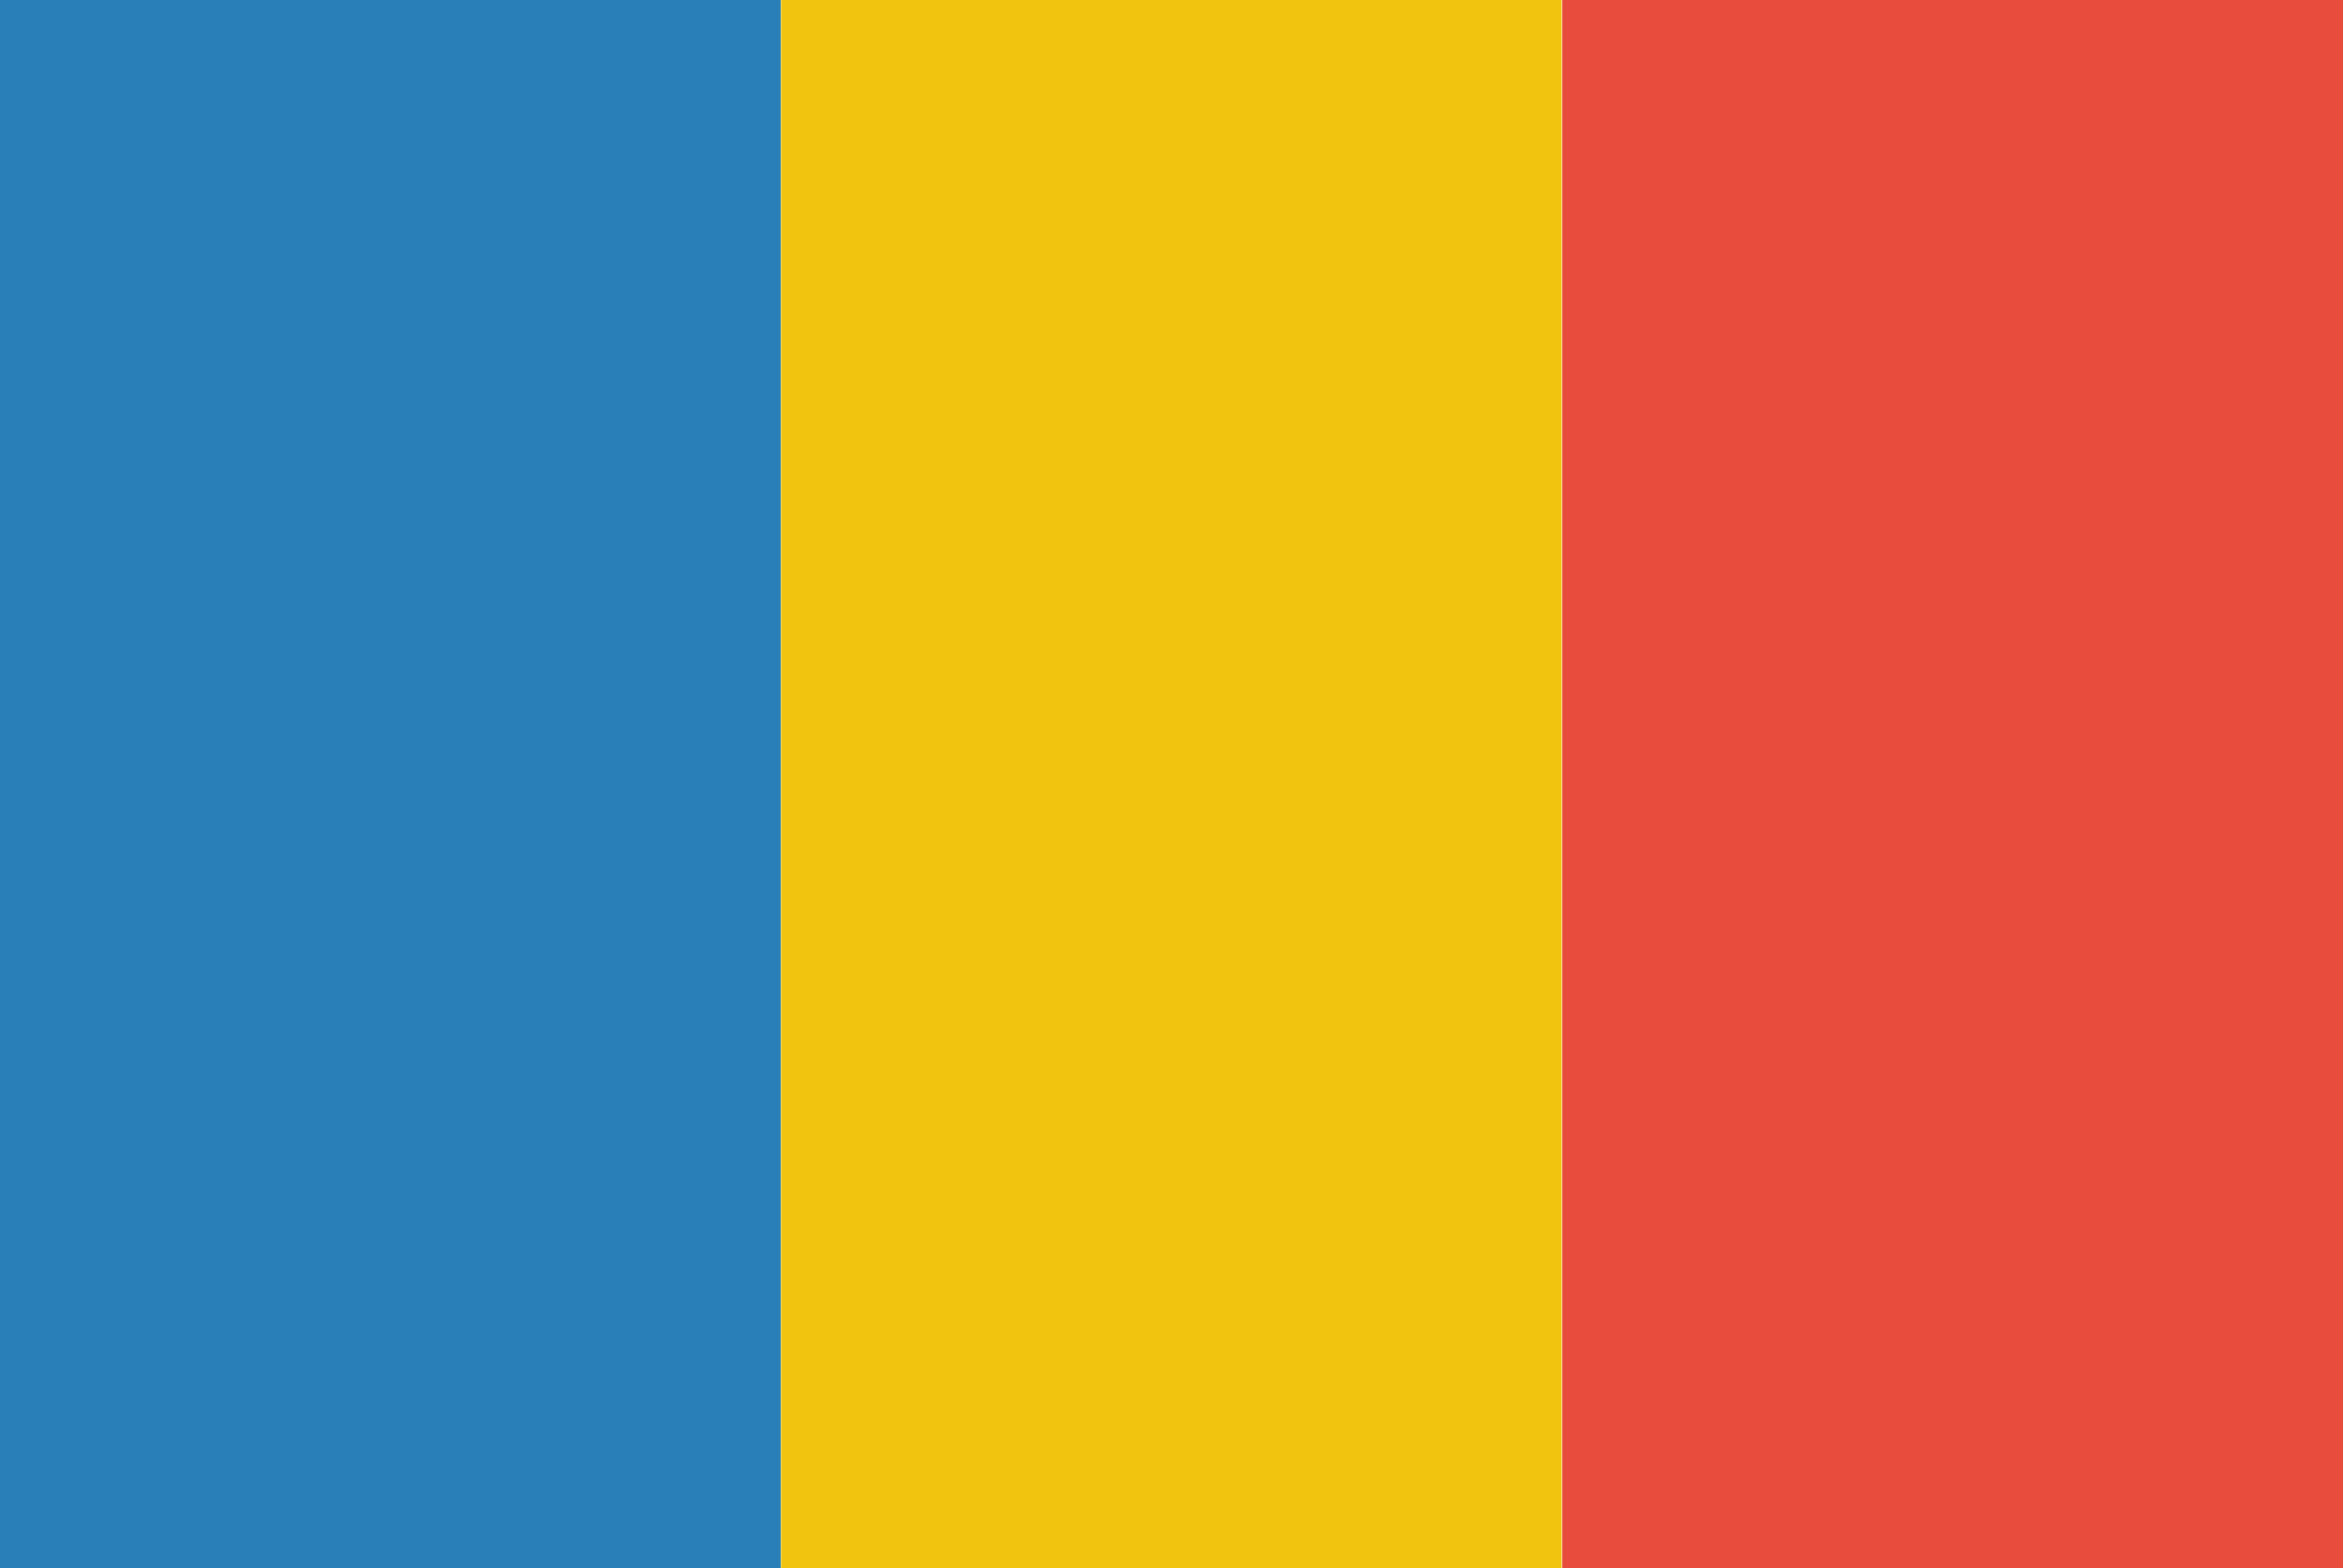 <?xml version="1.0" encoding="utf-8"?>
<!-- Generator: Adobe Illustrator 24.1.2, SVG Export Plug-In . SVG Version: 6.00 Build 0)  -->
<svg version="1.1" id="Layer_1" xmlns="http://www.w3.org/2000/svg" xmlns:xlink="http://www.w3.org/1999/xlink" x="0px" y="0px"
	 viewBox="0 0 792 530" style="enable-background:new 0 0 792 530;" xml:space="preserve">
<style type="text/css">
	.st0{fill:#E74C3C;}
	.st1{fill:#F1C40F;}
	.st2{fill:#2980B9;}
</style>
<rect x="528.1" class="st0" width="263.9" height="530"/>
<rect x="264" class="st1" width="263.9" height="530"/>
<rect class="st2" width="263.9" height="530"/>
</svg>
